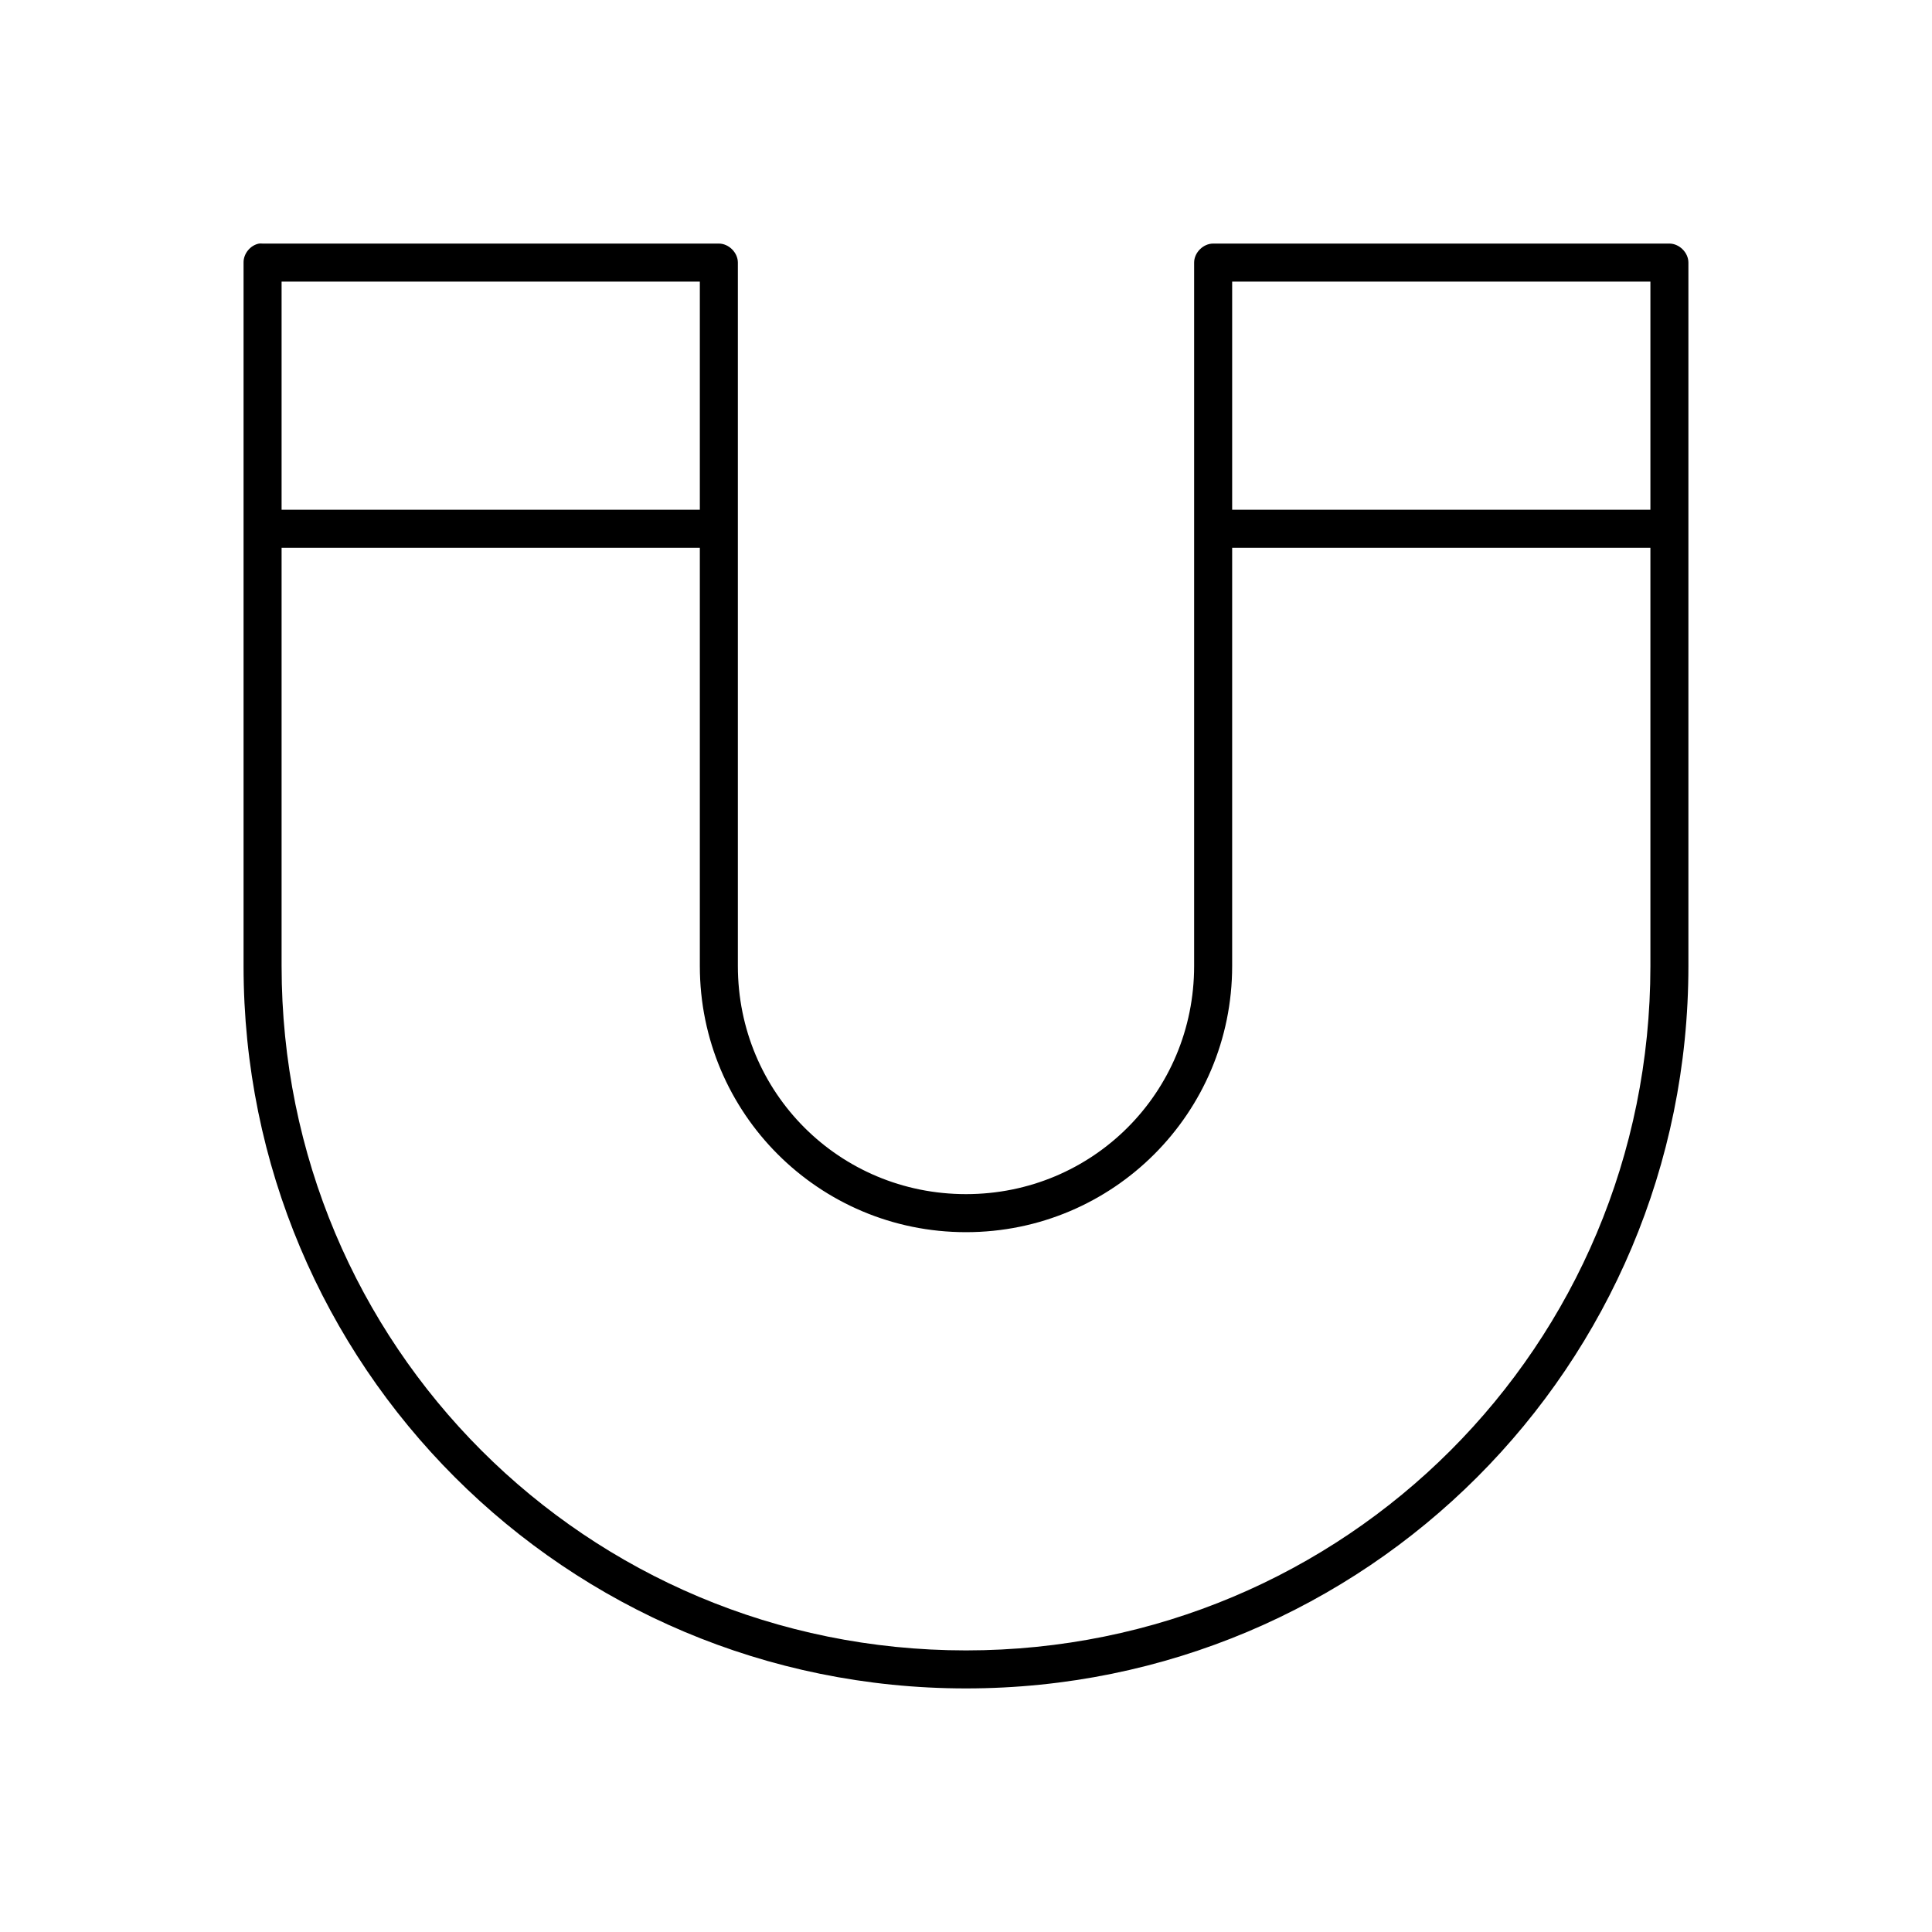 <?xml version="1.0" encoding="UTF-8"?>
<!-- Uploaded to: ICON Repo, www.svgrepo.com, Generator: ICON Repo Mixer Tools -->
<svg fill="#000000" width="800px" height="800px" version="1.1" viewBox="144 144 512 512" xmlns="http://www.w3.org/2000/svg">
 <path d="m212.64 208.55c-2.309 0.441-4.137 2.688-4.094 5.039v186.41c0 105.98 85.473 191.45 191.45 191.45s191.45-85.473 191.45-191.45v-186.41c0-2.637-2.398-5.039-5.039-5.039h-120.91c-2.637 0-5.039 2.398-5.039 5.039v186.41c0 33.578-26.879 60.457-60.457 60.457-33.582 0-60.457-26.879-60.457-60.457v-186.41c0-2.637-2.398-5.039-5.039-5.039h-120.91c-0.312-0.031-0.629-0.031-0.945 0zm5.984 10.078h110.84v60.457h-110.84zm251.91 0h110.84v60.457h-110.84zm-251.91 70.535h110.84v110.84c0 38.988 31.547 70.535 70.535 70.535 38.988 0 70.535-31.547 70.535-70.535v-110.84h110.84v110.84c-0.008 100.56-80.812 181.37-181.38 181.37-100.57 0-181.37-80.805-181.37-181.37z"/>
</svg>